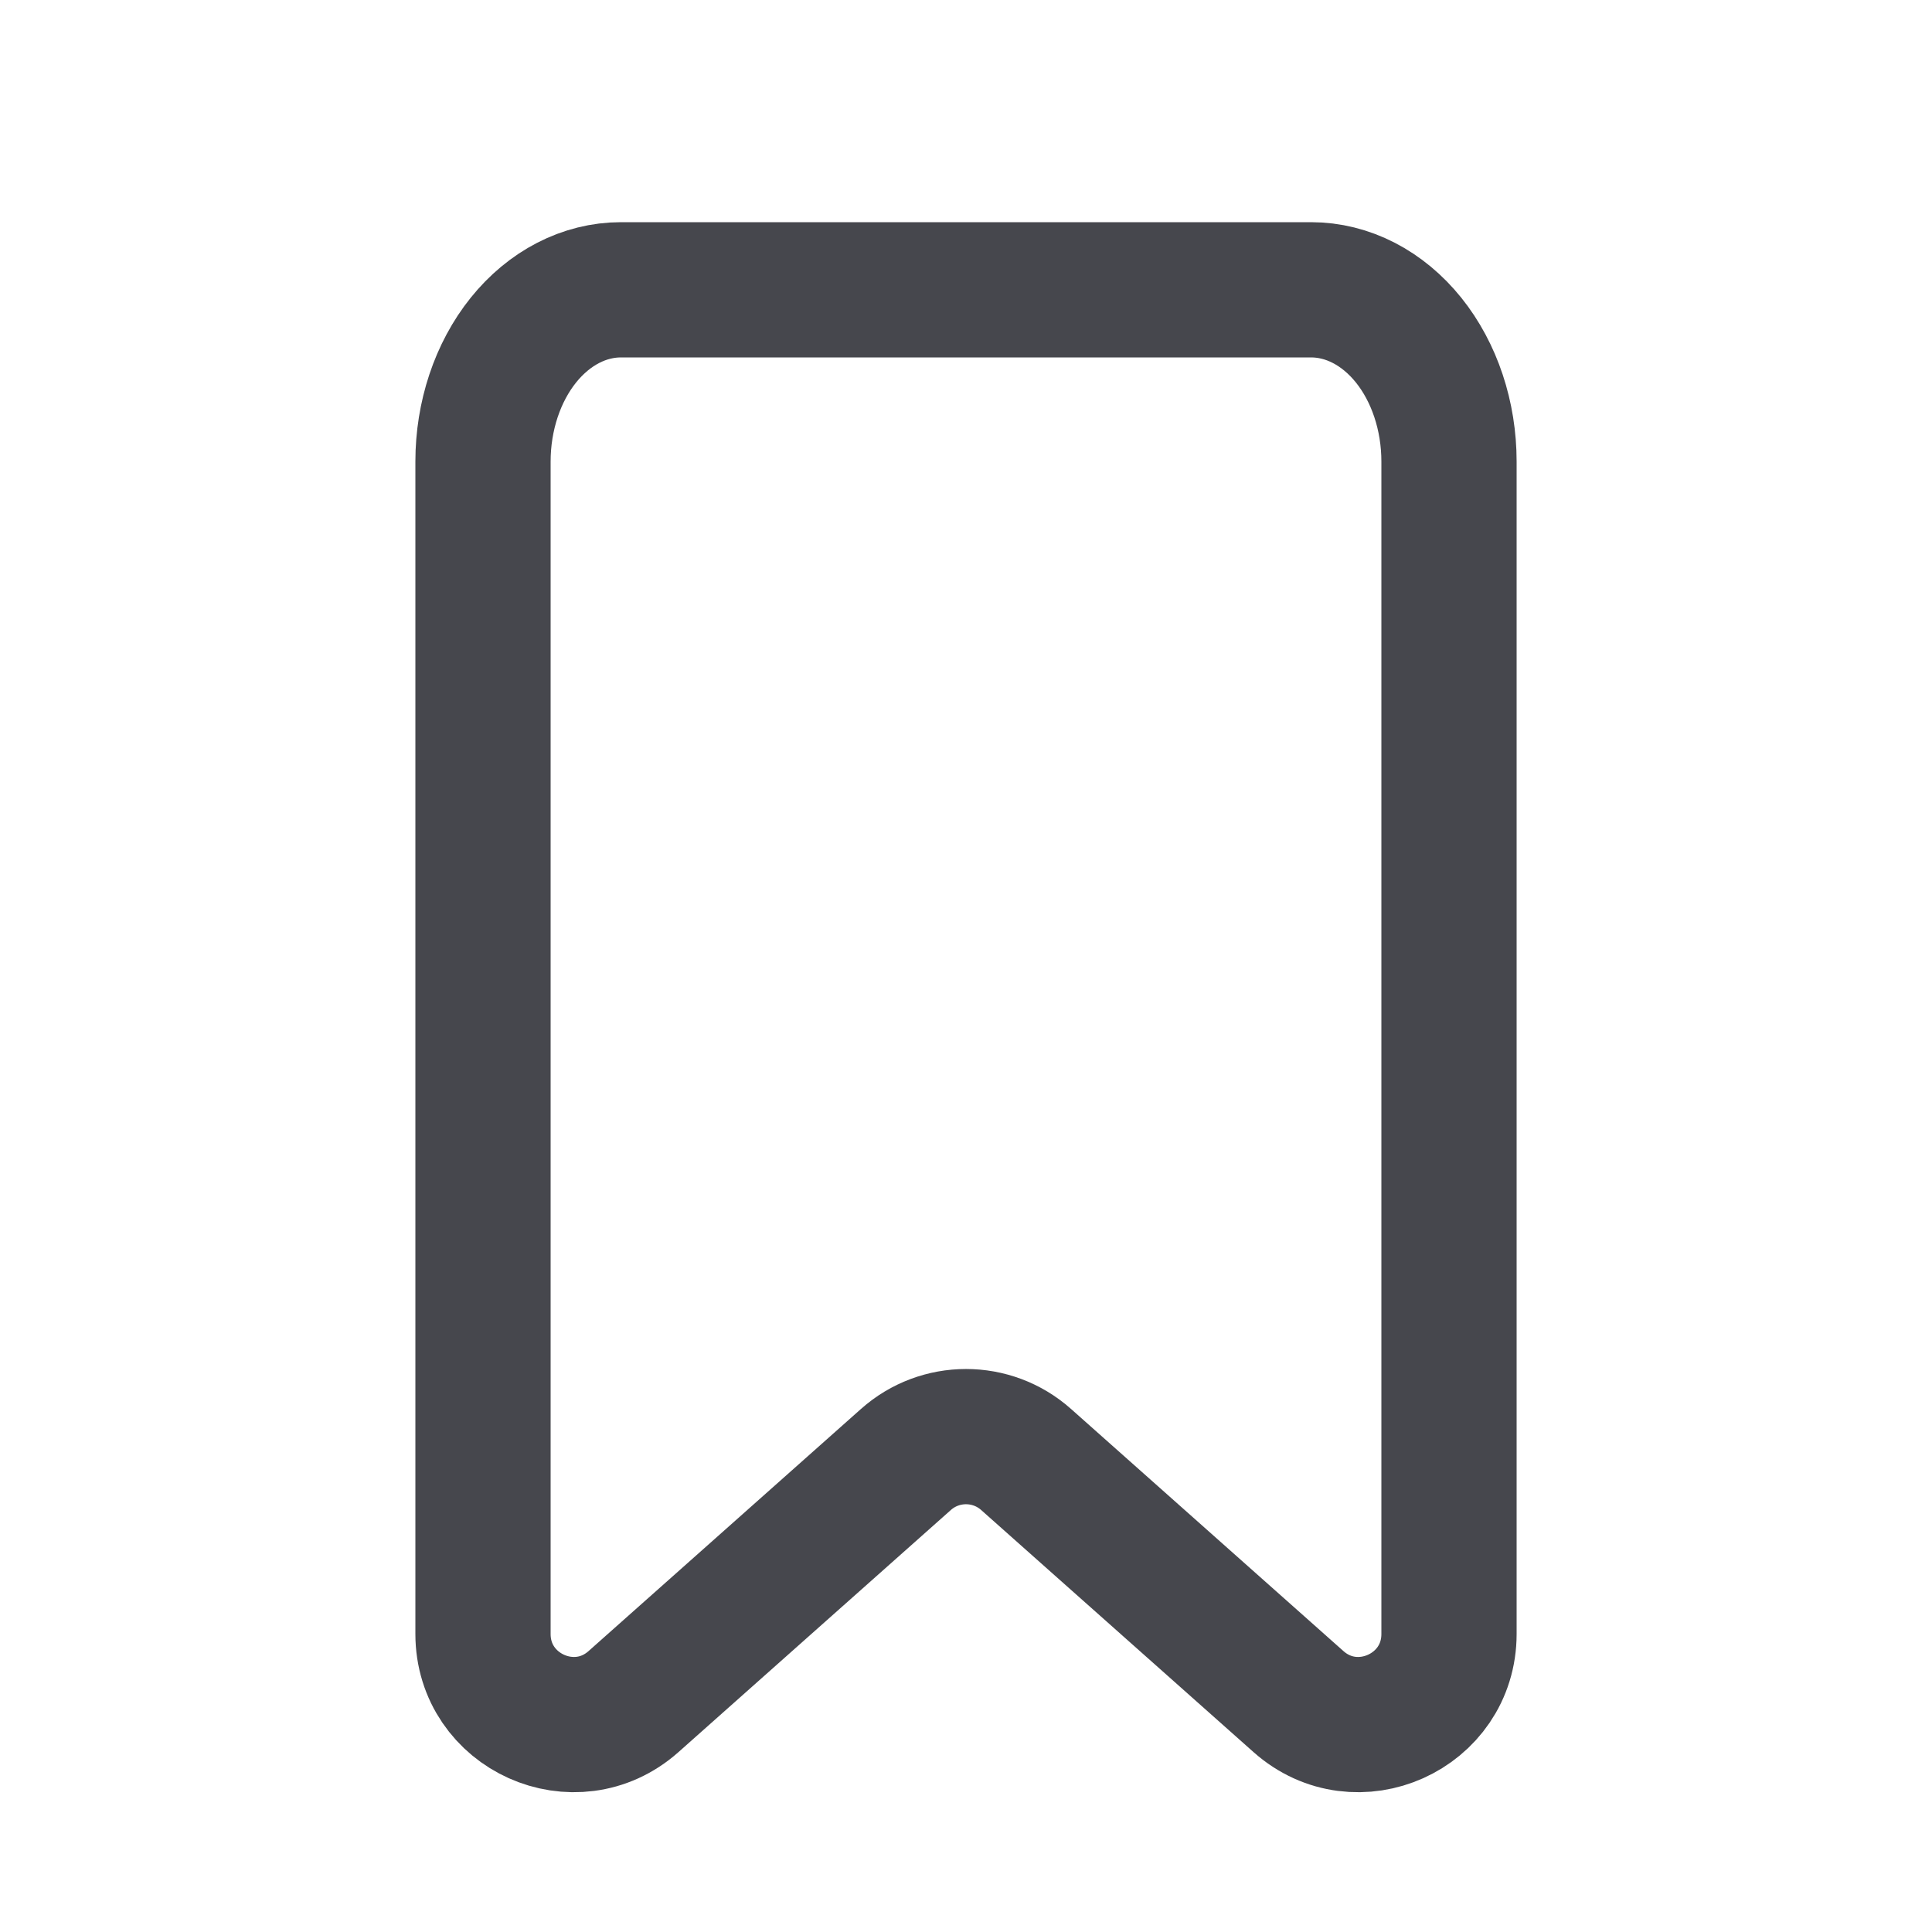 <svg width="40" height="40" viewBox="0 0 40 40" fill="none" xmlns="http://www.w3.org/2000/svg">
<path d="M30 33.829C30 35.445 28.091 36.303 26.883 35.229L21.244 30.217C20.535 29.586 19.465 29.586 18.756 30.217L13.117 35.229C11.909 36.303 10 35.445 10 33.829V9.556C10 8.613 10.301 7.708 10.837 7.041C11.373 6.375 12.099 6 12.857 6H27.143C27.901 6 28.627 6.375 29.163 7.041C29.699 7.708 30 8.613 30 9.556V33.829Z" stroke="#46474D" stroke-width="2.8" stroke-linecap="round" stroke-linejoin="round"/>
</svg>

